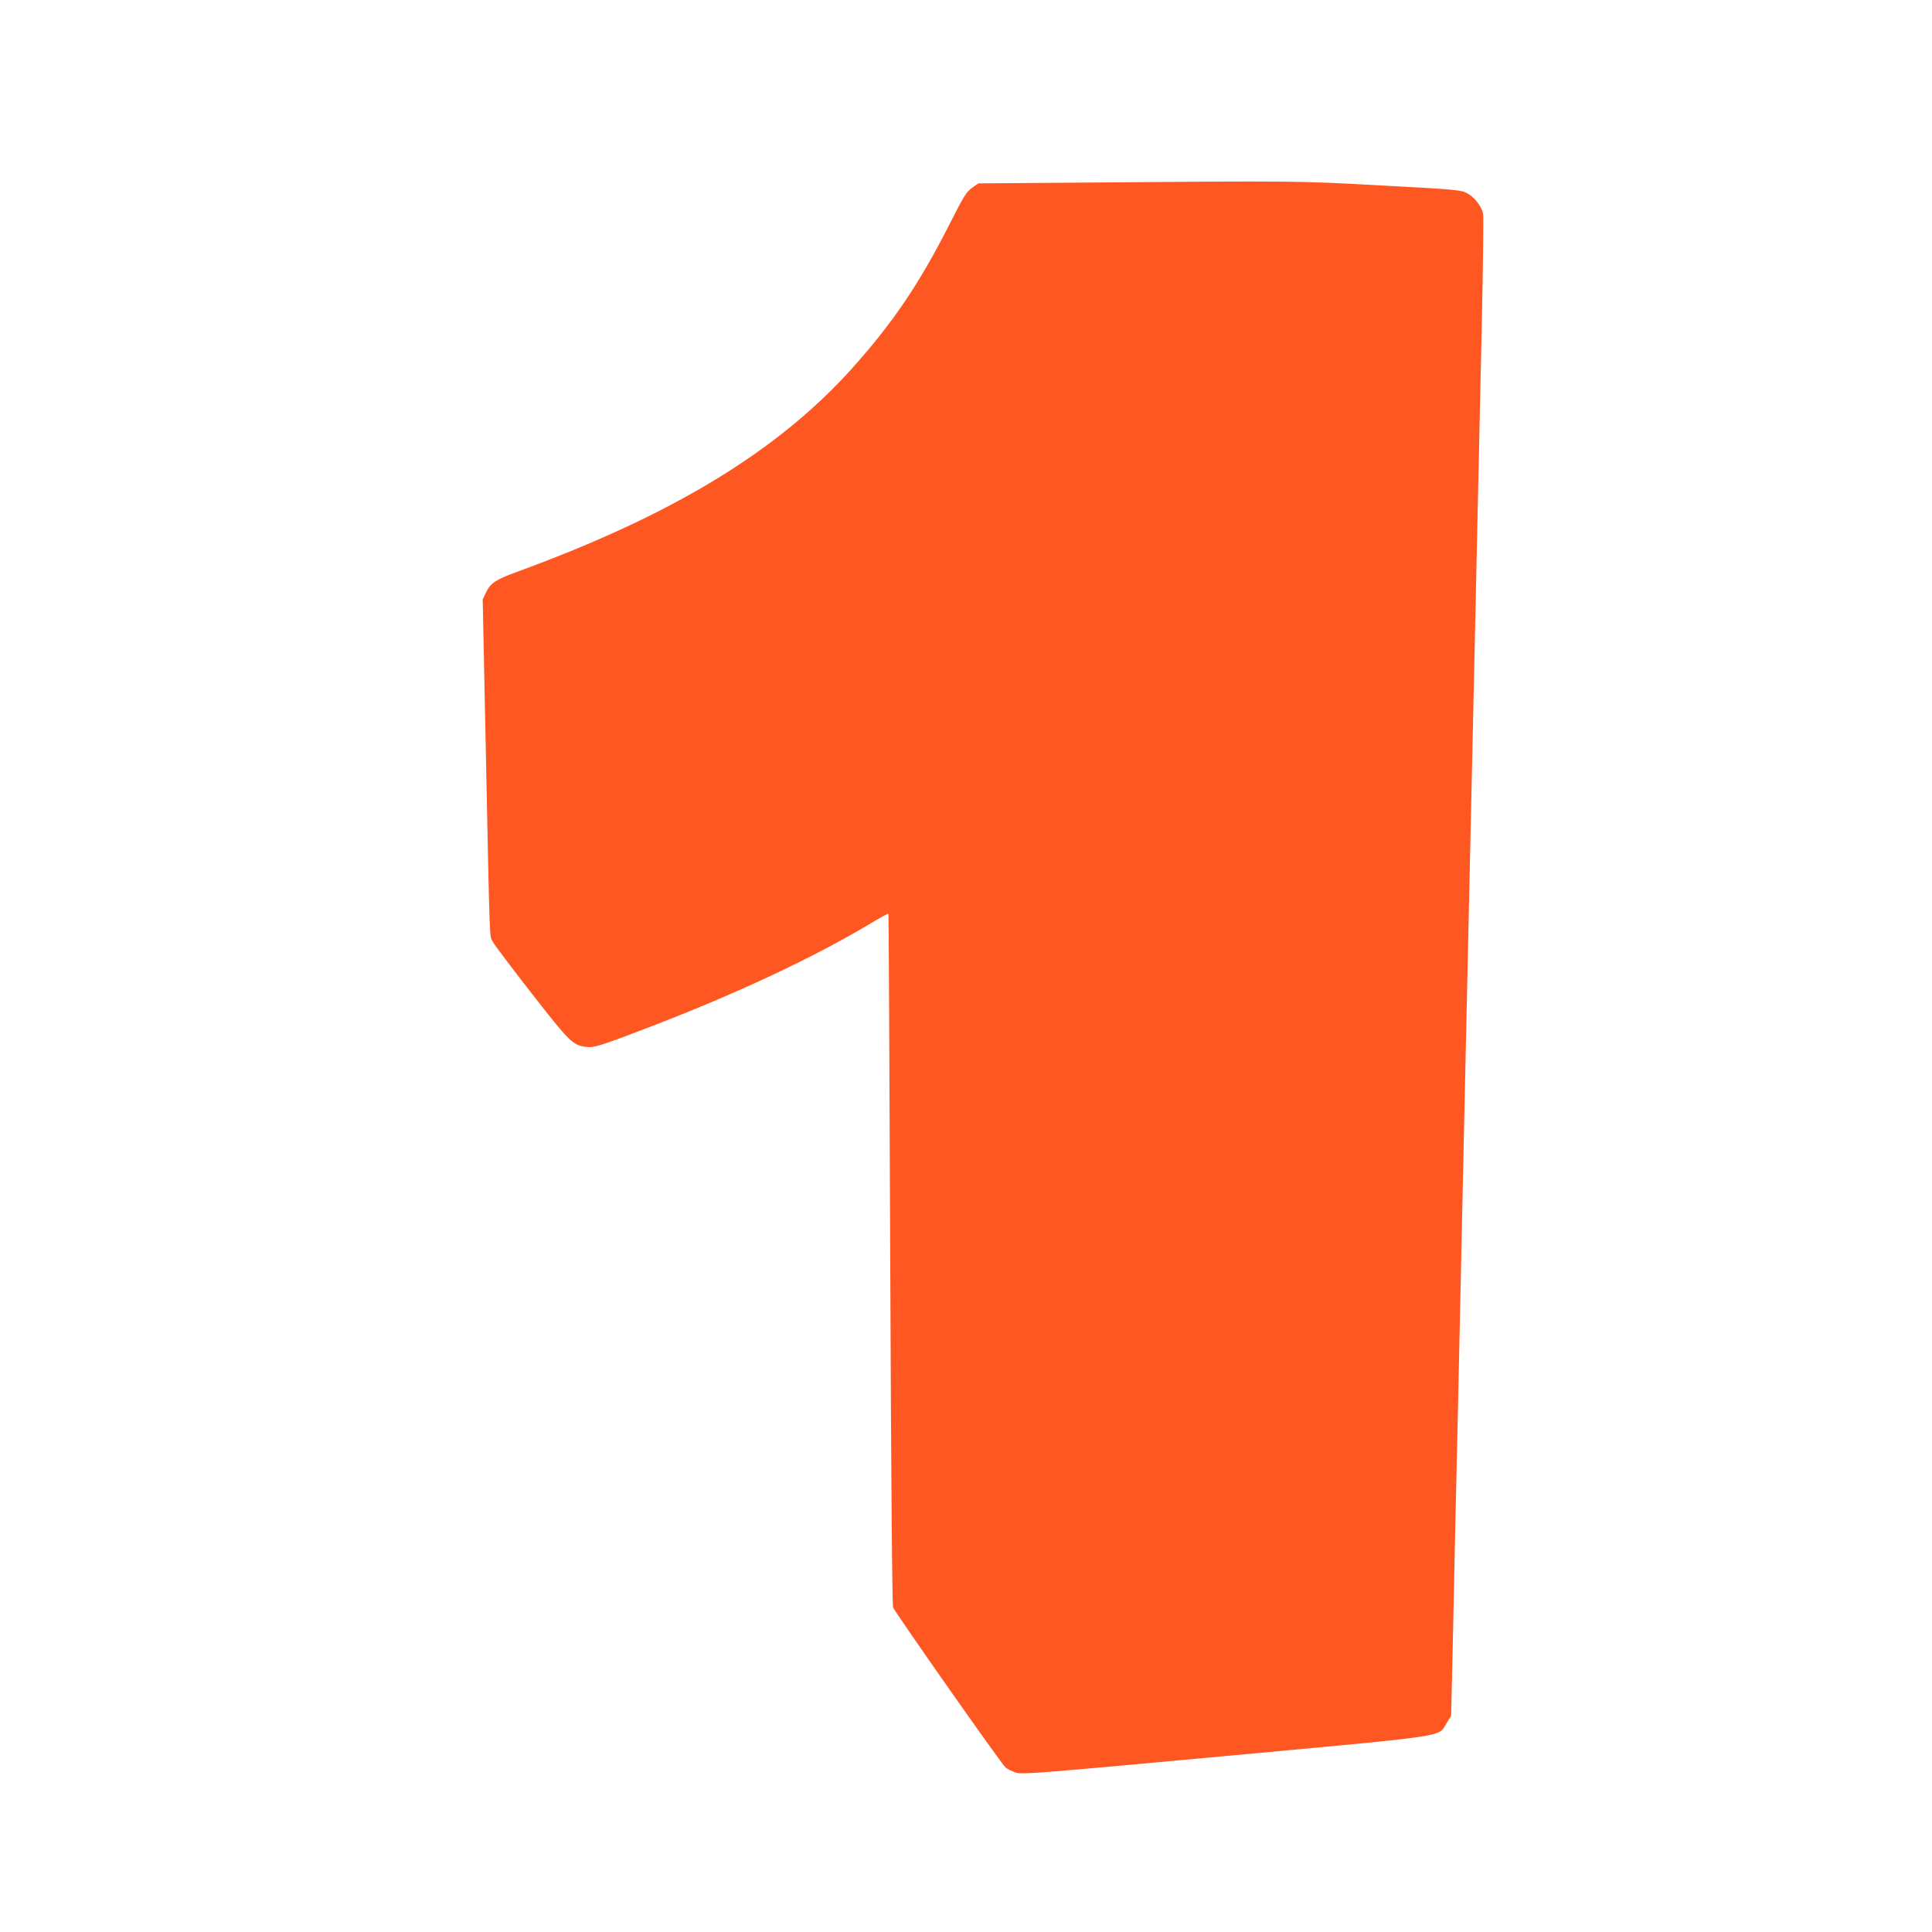 <?xml version="1.0" standalone="no"?>
<!DOCTYPE svg PUBLIC "-//W3C//DTD SVG 20010904//EN"
 "http://www.w3.org/TR/2001/REC-SVG-20010904/DTD/svg10.dtd">
<svg version="1.0" xmlns="http://www.w3.org/2000/svg"
 width="1280pt" height="1280pt" viewBox="0 0 1280 1280"
 preserveAspectRatio="xMidYMid meet">
<g transform="translate(0,1280) scale(0.1,-0.1)"
fill="#ff5722" stroke="none">
<path d="M7143 11590 l-661 -5 -43 -30 c-37 -27 -55 -56 -153 -250 -197 -387
-372 -646 -642 -947 -491 -546 -1186 -969 -2209 -1343 -151 -55 -185 -77 -215
-140 l-22 -46 21 -1022 c27 -1305 23 -1205 47 -1248 10 -20 126 -173 256 -340
252 -323 272 -343 360 -355 52 -7 92 5 433 136 562 216 1067 452 1441 675 70
42 128 74 130 72 2 -2 7 -1031 12 -2287 6 -1516 13 -2293 19 -2310 16 -37 718
-1038 745 -1060 13 -11 44 -26 69 -34 43 -13 141 -5 1390 110 1515 140 1405
124 1463 218 l30 48 13 561 c6 309 21 985 33 1502 11 517 29 1347 40 1845 11
498 27 1211 35 1585 8 374 17 779 20 900 6 287 12 559 30 1360 8 363 22 998
31 1411 9 413 14 767 10 786 -9 51 -59 114 -108 139 -40 21 -79 24 -563 50
-561 31 -563 31 -2012 19z"/>
</g>
</svg>

